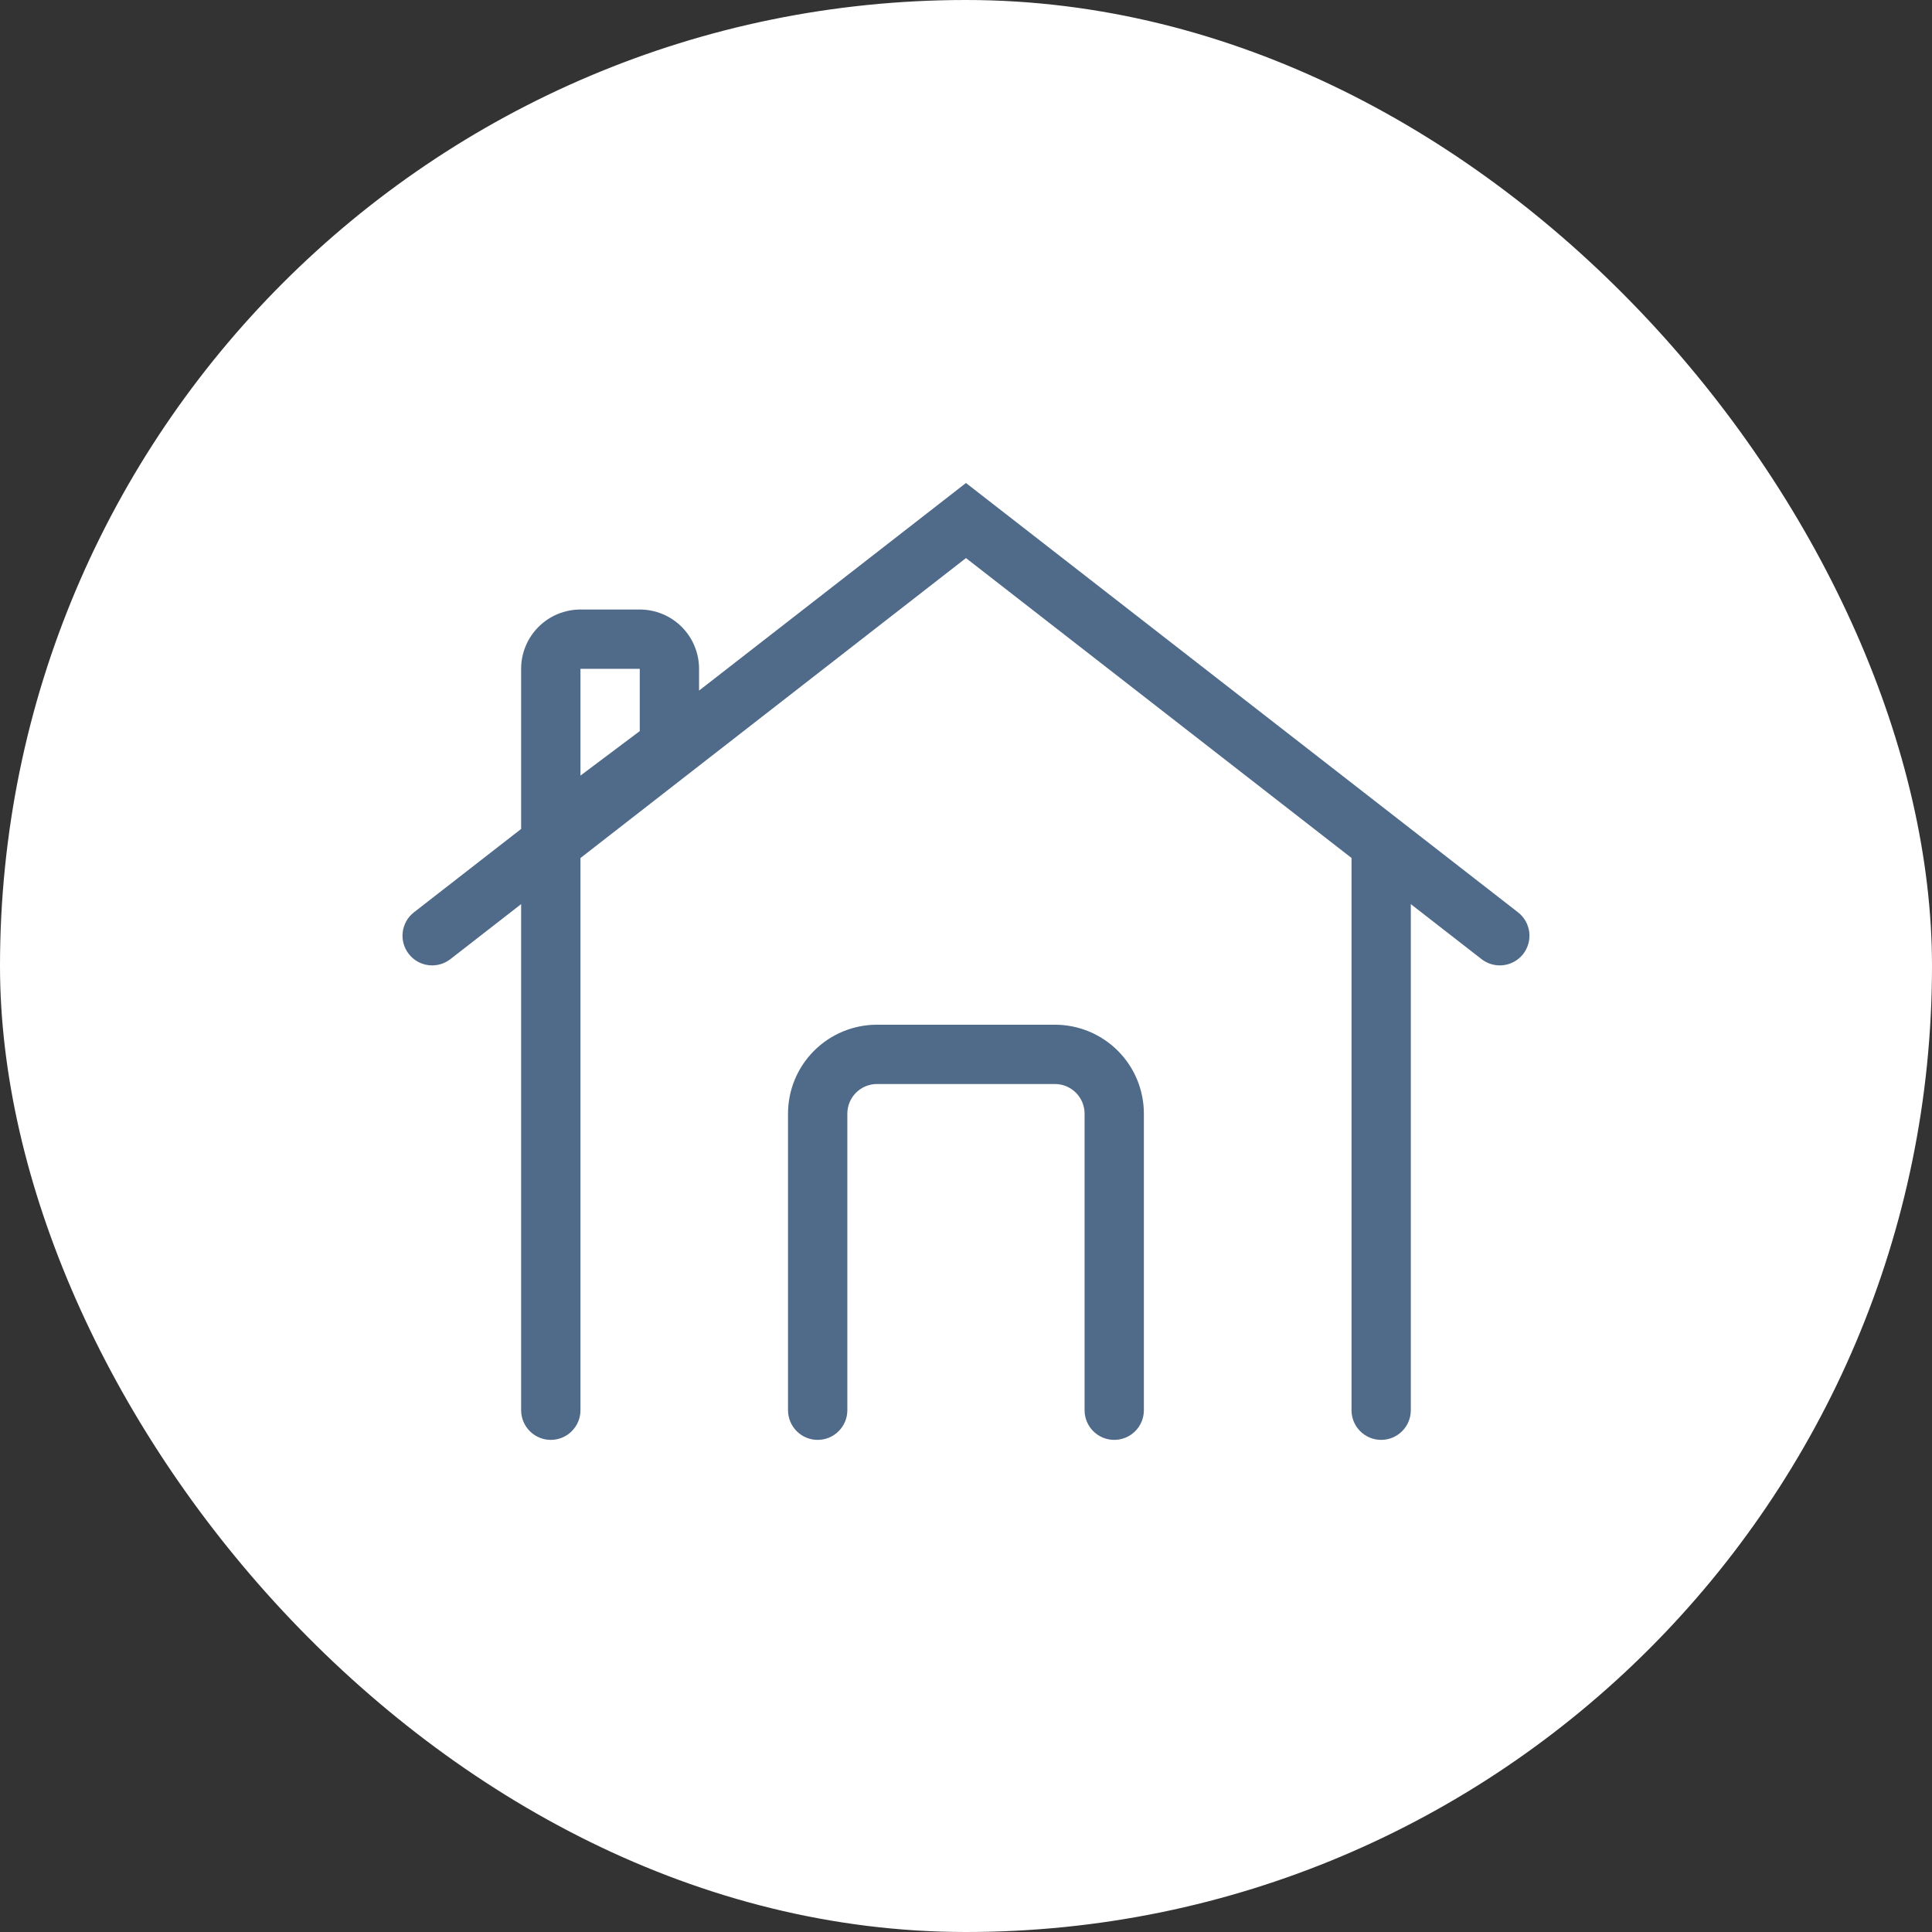 <svg xmlns="http://www.w3.org/2000/svg" width="72" height="72" viewBox="0 0 72 72" fill="none"><rect x="0" y="0" width="72" height="72" fill="#333333" stroke="none"/><rect width="72" height="72" rx="36" fill="white"></rect><path d="M35.999 18L56.571 33.999C56.686 34.088 56.782 34.199 56.854 34.325C56.925 34.451 56.972 34.59 56.99 34.734C57.008 34.878 56.997 35.025 56.959 35.165C56.92 35.305 56.855 35.436 56.766 35.55C56.676 35.665 56.566 35.761 56.44 35.833C56.313 35.905 56.174 35.951 56.03 35.969C55.886 35.987 55.74 35.977 55.6 35.938C55.46 35.9 55.329 35.834 55.214 35.745L52.577 33.694V52.555C52.577 52.848 52.461 53.129 52.253 53.336C52.046 53.544 51.765 53.66 51.472 53.66C51.179 53.66 50.898 53.544 50.69 53.336C50.483 53.129 50.367 52.848 50.367 52.555V31.974L35.999 20.798L21.632 31.976V52.555C21.632 52.848 21.515 53.129 21.308 53.336C21.101 53.544 20.82 53.66 20.526 53.66C20.233 53.66 19.952 53.544 19.745 53.336C19.538 53.129 19.421 52.848 19.421 52.555V33.694L16.784 35.745C16.553 35.925 16.259 36.005 15.968 35.969C15.677 35.932 15.413 35.782 15.233 35.55C15.053 35.319 14.972 35.025 15.009 34.734C15.045 34.443 15.196 34.179 15.427 33.999L19.421 30.893V24.925C19.421 24.339 19.654 23.777 20.069 23.362C20.483 22.948 21.046 22.715 21.632 22.715H23.842C24.428 22.715 24.991 22.948 25.405 23.362C25.82 23.777 26.052 24.339 26.052 24.925V25.736L35.999 18ZM23.842 27.246V24.925H21.632V28.904L23.842 27.246Z" fill="#506A8A"></path><path d="M32.683 40.398C32.39 40.398 32.108 40.514 31.901 40.722C31.694 40.929 31.578 41.21 31.578 41.503V52.555C31.578 52.848 31.461 53.129 31.254 53.336C31.047 53.544 30.765 53.66 30.472 53.66C30.179 53.66 29.898 53.544 29.691 53.336C29.484 53.129 29.367 52.848 29.367 52.555V41.503C29.367 40.624 29.716 39.78 30.338 39.159C30.96 38.537 31.803 38.188 32.683 38.188H39.314C40.193 38.188 41.036 38.537 41.658 39.159C42.28 39.78 42.629 40.624 42.629 41.503V52.555C42.629 52.848 42.513 53.129 42.306 53.336C42.099 53.544 41.817 53.66 41.524 53.66C41.231 53.66 40.95 53.544 40.743 53.336C40.535 53.129 40.419 52.848 40.419 52.555V41.503C40.419 41.21 40.303 40.929 40.095 40.722C39.888 40.514 39.607 40.398 39.314 40.398H32.683Z" fill="#506A8A"></path></svg>